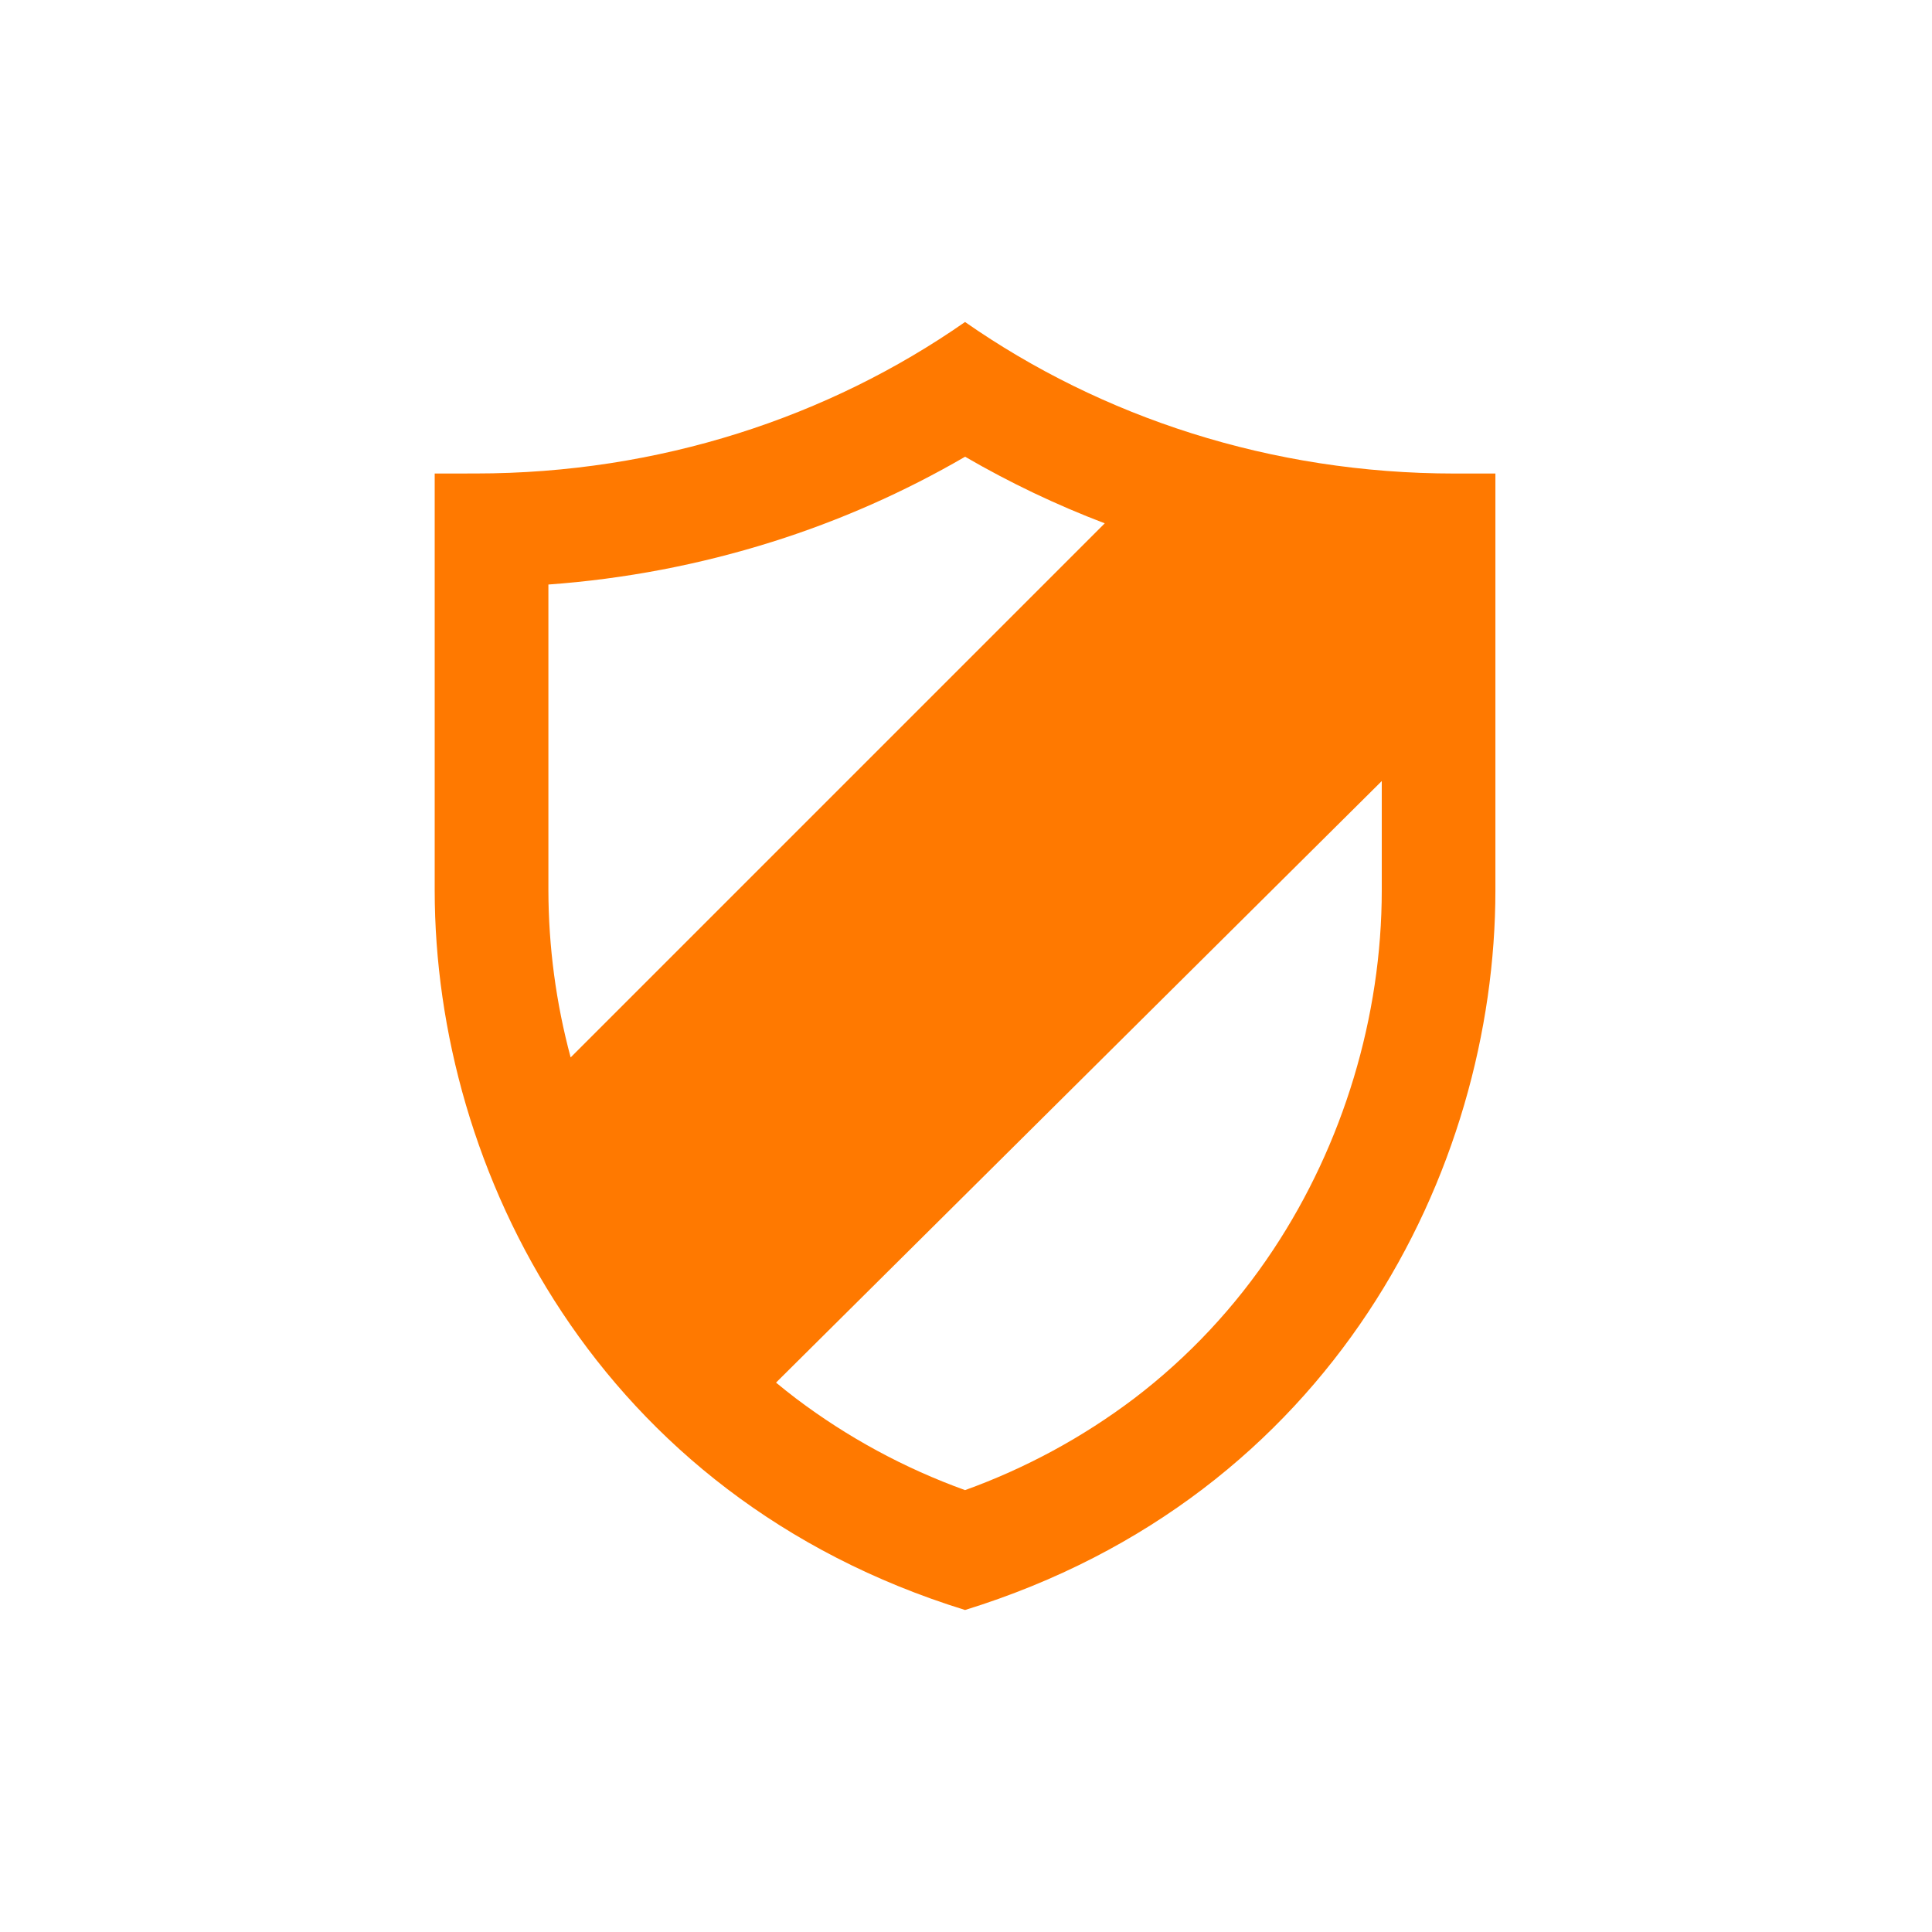 <svg width="120" height="120" viewBox="0 0 120 120" fill="none" xmlns="http://www.w3.org/2000/svg">
<path fill-rule="evenodd" clip-rule="evenodd" d="M90.348 29.412C78.939 29.412 68.411 25.908 59.941 20C51.471 25.908 40.943 29.409 29.534 29.409L27 29.412V55.294C27 72.697 37.136 92.941 59.941 100C82.747 92.941 92.882 72.697 92.882 55.294V29.412H90.348ZM34.062 36.306C38.784 35.965 43.45 35.075 47.966 33.654C52.142 32.34 56.159 30.567 59.944 28.368C62.718 29.98 65.619 31.364 68.618 32.505L35.444 65.679C34.533 62.293 34.069 58.802 34.062 55.296V36.306ZM79.082 77.625C76.738 81.169 73.816 84.293 70.436 86.867C67.243 89.279 63.706 91.196 59.942 92.554C56.178 91.196 52.64 89.279 49.448 86.867C49.025 86.545 48.609 86.215 48.201 85.876L85.824 48.512V55.295C85.824 63.139 83.43 71.07 79.082 77.625Z" fill="#FF7900"/>
</svg>
